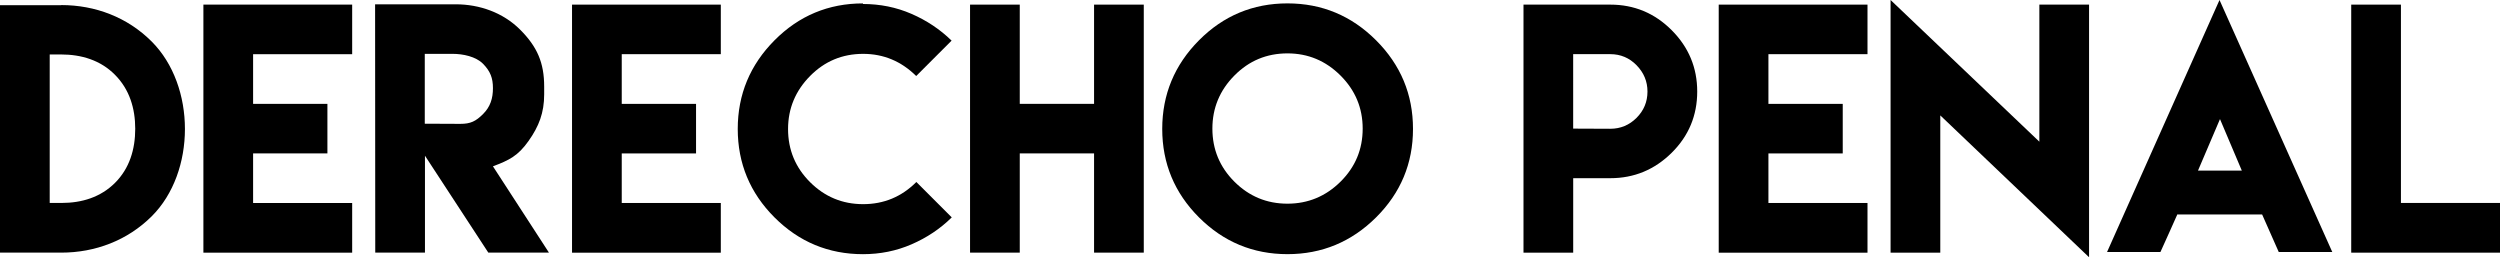 <!-- Generator: Adobe Illustrator 19.2.1, SVG Export Plug-In  -->
<svg version="1.1"
	 xmlns="http://www.w3.org/2000/svg" xmlns:xlink="http://www.w3.org/1999/xlink" xmlns:a="http://ns.adobe.com/AdobeSVGViewerExtensions/3.0/"
	 x="0px" y="0px" width="95.209px" height="9.797px" viewBox="0 0 95.209 9.797" style="enable-background:new 0 0 95.209 9.797;"
	 xml:space="preserve">
<style type="text/css">
	.st0{fill:#00000;}
</style>
<defs>
</defs>
<g>
	<path class="st0" d="M2.332,0.193c1.295,0,2.52,0.463,3.445,1.389c1.688,1.688,1.688,4.975,0,6.656
		c-0.926,0.92-2.15,1.383-3.445,1.383H0V0.199h2.332V0.193z M2.344,7.729c0.773,0,1.488-0.217,2.039-0.768S5.15,5.684,5.15,4.904
		c0-0.773-0.217-1.5-0.773-2.057C3.826,2.291,3.1,2.074,2.326,2.074H1.893v5.654h0.445H2.344z"/>
	<path class="st0" d="M13.412,0.176v1.887H9.639v1.893h2.83v1.887h-2.83v1.887h3.773v1.893H9.639H7.746V0.176H13.412z"/>
	<path class="st0" d="M14.285,0.164h3.07c0.908,0,1.805,0.316,2.455,0.967s0.914,1.26,0.914,2.168v0.293
		c0,0.703-0.199,1.219-0.598,1.781S19.395,6.1,18.773,6.334l2.133,3.287h-2.309L16.184,5.93v3.691h-1.893L14.285,0.164z
		 M17.531,4.717c0.393,0,0.592-0.1,0.867-0.375s0.375-0.592,0.375-0.984c0-0.387-0.1-0.645-0.375-0.926s-0.768-0.381-1.16-0.381
		h-1.061v2.66L17.531,4.717z"/>
	<path class="st0" d="M27.451,0.176v1.887h-3.773v1.893h2.83v1.887h-2.83v1.887h3.773v1.893h-3.773h-1.893V0.176H27.451z"/>
	<path class="st0" d="M32.859,0.152c0.656,0,1.271,0.123,1.852,0.375s1.09,0.592,1.529,1.02l-1.348,1.348
		c-0.568-0.562-1.242-0.844-2.021-0.844c-0.791,0-1.465,0.281-2.021,0.844s-0.838,1.236-0.838,2.021
		c0,0.791,0.281,1.465,0.838,2.021s1.23,0.838,2.021,0.838s1.465-0.281,2.027-0.844l1.348,1.348
		c-0.439,0.434-0.949,0.773-1.529,1.025S33.521,9.68,32.865,9.68c-1.312,0-2.438-0.469-3.369-1.4s-1.4-2.057-1.4-3.369
		s0.469-2.438,1.4-3.375s2.057-1.406,3.369-1.406L32.859,0.152z"/>
	<path class="st0" d="M38.836,0.176v3.779h2.83V0.176h1.893v9.445h-1.893V5.842h-2.83v3.779h-1.893V0.176H38.836z"/>
	<path class="st0" d="M52.406,1.535c0.938,0.938,1.406,2.062,1.406,3.375s-0.469,2.438-1.406,3.369s-2.062,1.4-3.375,1.4
		s-2.438-0.469-3.369-1.4s-1.4-2.057-1.4-3.369s0.469-2.438,1.4-3.375s2.057-1.406,3.369-1.406S51.469,0.598,52.406,1.535z
		 M47.01,2.877c-0.557,0.562-0.838,1.236-0.838,2.021c0,0.791,0.281,1.465,0.838,2.021s1.23,0.838,2.021,0.838
		c0.785,0,1.459-0.281,2.021-0.838s0.844-1.23,0.844-2.021c0-0.785-0.281-1.459-0.844-2.021s-1.236-0.844-2.021-0.844
		C48.24,2.033,47.566,2.314,47.01,2.877z"/>
	<path class="st0" d="M58.02,6.785V3.48V0.176h1.893h1.412c0.908,0,1.688,0.322,2.338,0.973s0.973,1.43,0.973,2.338
		s-0.322,1.688-0.973,2.332s-1.43,0.967-2.338,0.967h-1.412v2.836H58.02V6.785z M61.324,4.904c0.393,0,0.727-0.141,1.002-0.416
		s0.416-0.609,0.416-1.002c0-0.387-0.141-0.721-0.416-1.002s-0.609-0.422-1.002-0.422h-1.412V3.48v1.418L61.324,4.904z"/>
	<path class="st0" d="M71.121,0.176v1.887h-3.773v1.893h2.83v1.887h-2.83v1.887h3.773v1.893h-3.773h-1.893V0.176H71.121z"/>
	<path class="st0" d="M77.666,5.396V0.176h1.893v9.621l-5.666-5.402v5.227H72V0L77.666,5.396z"/>
	<path class="st0" d="M82.922,8.162c-0.211,0.48-0.428,0.955-0.645,1.436h-2.033L84.527,0l4.295,9.598h-2.039
		c-0.211-0.475-0.422-0.955-0.633-1.43h-3.217L82.922,8.162z M85.377,6.498l-0.832-1.963l-0.838,1.963H85.377z"/>
	<path class="st0" d="M91.436,0.176v7.553h3.773v1.893h-5.666V0.176H91.436z"/>
</g>
</svg>
